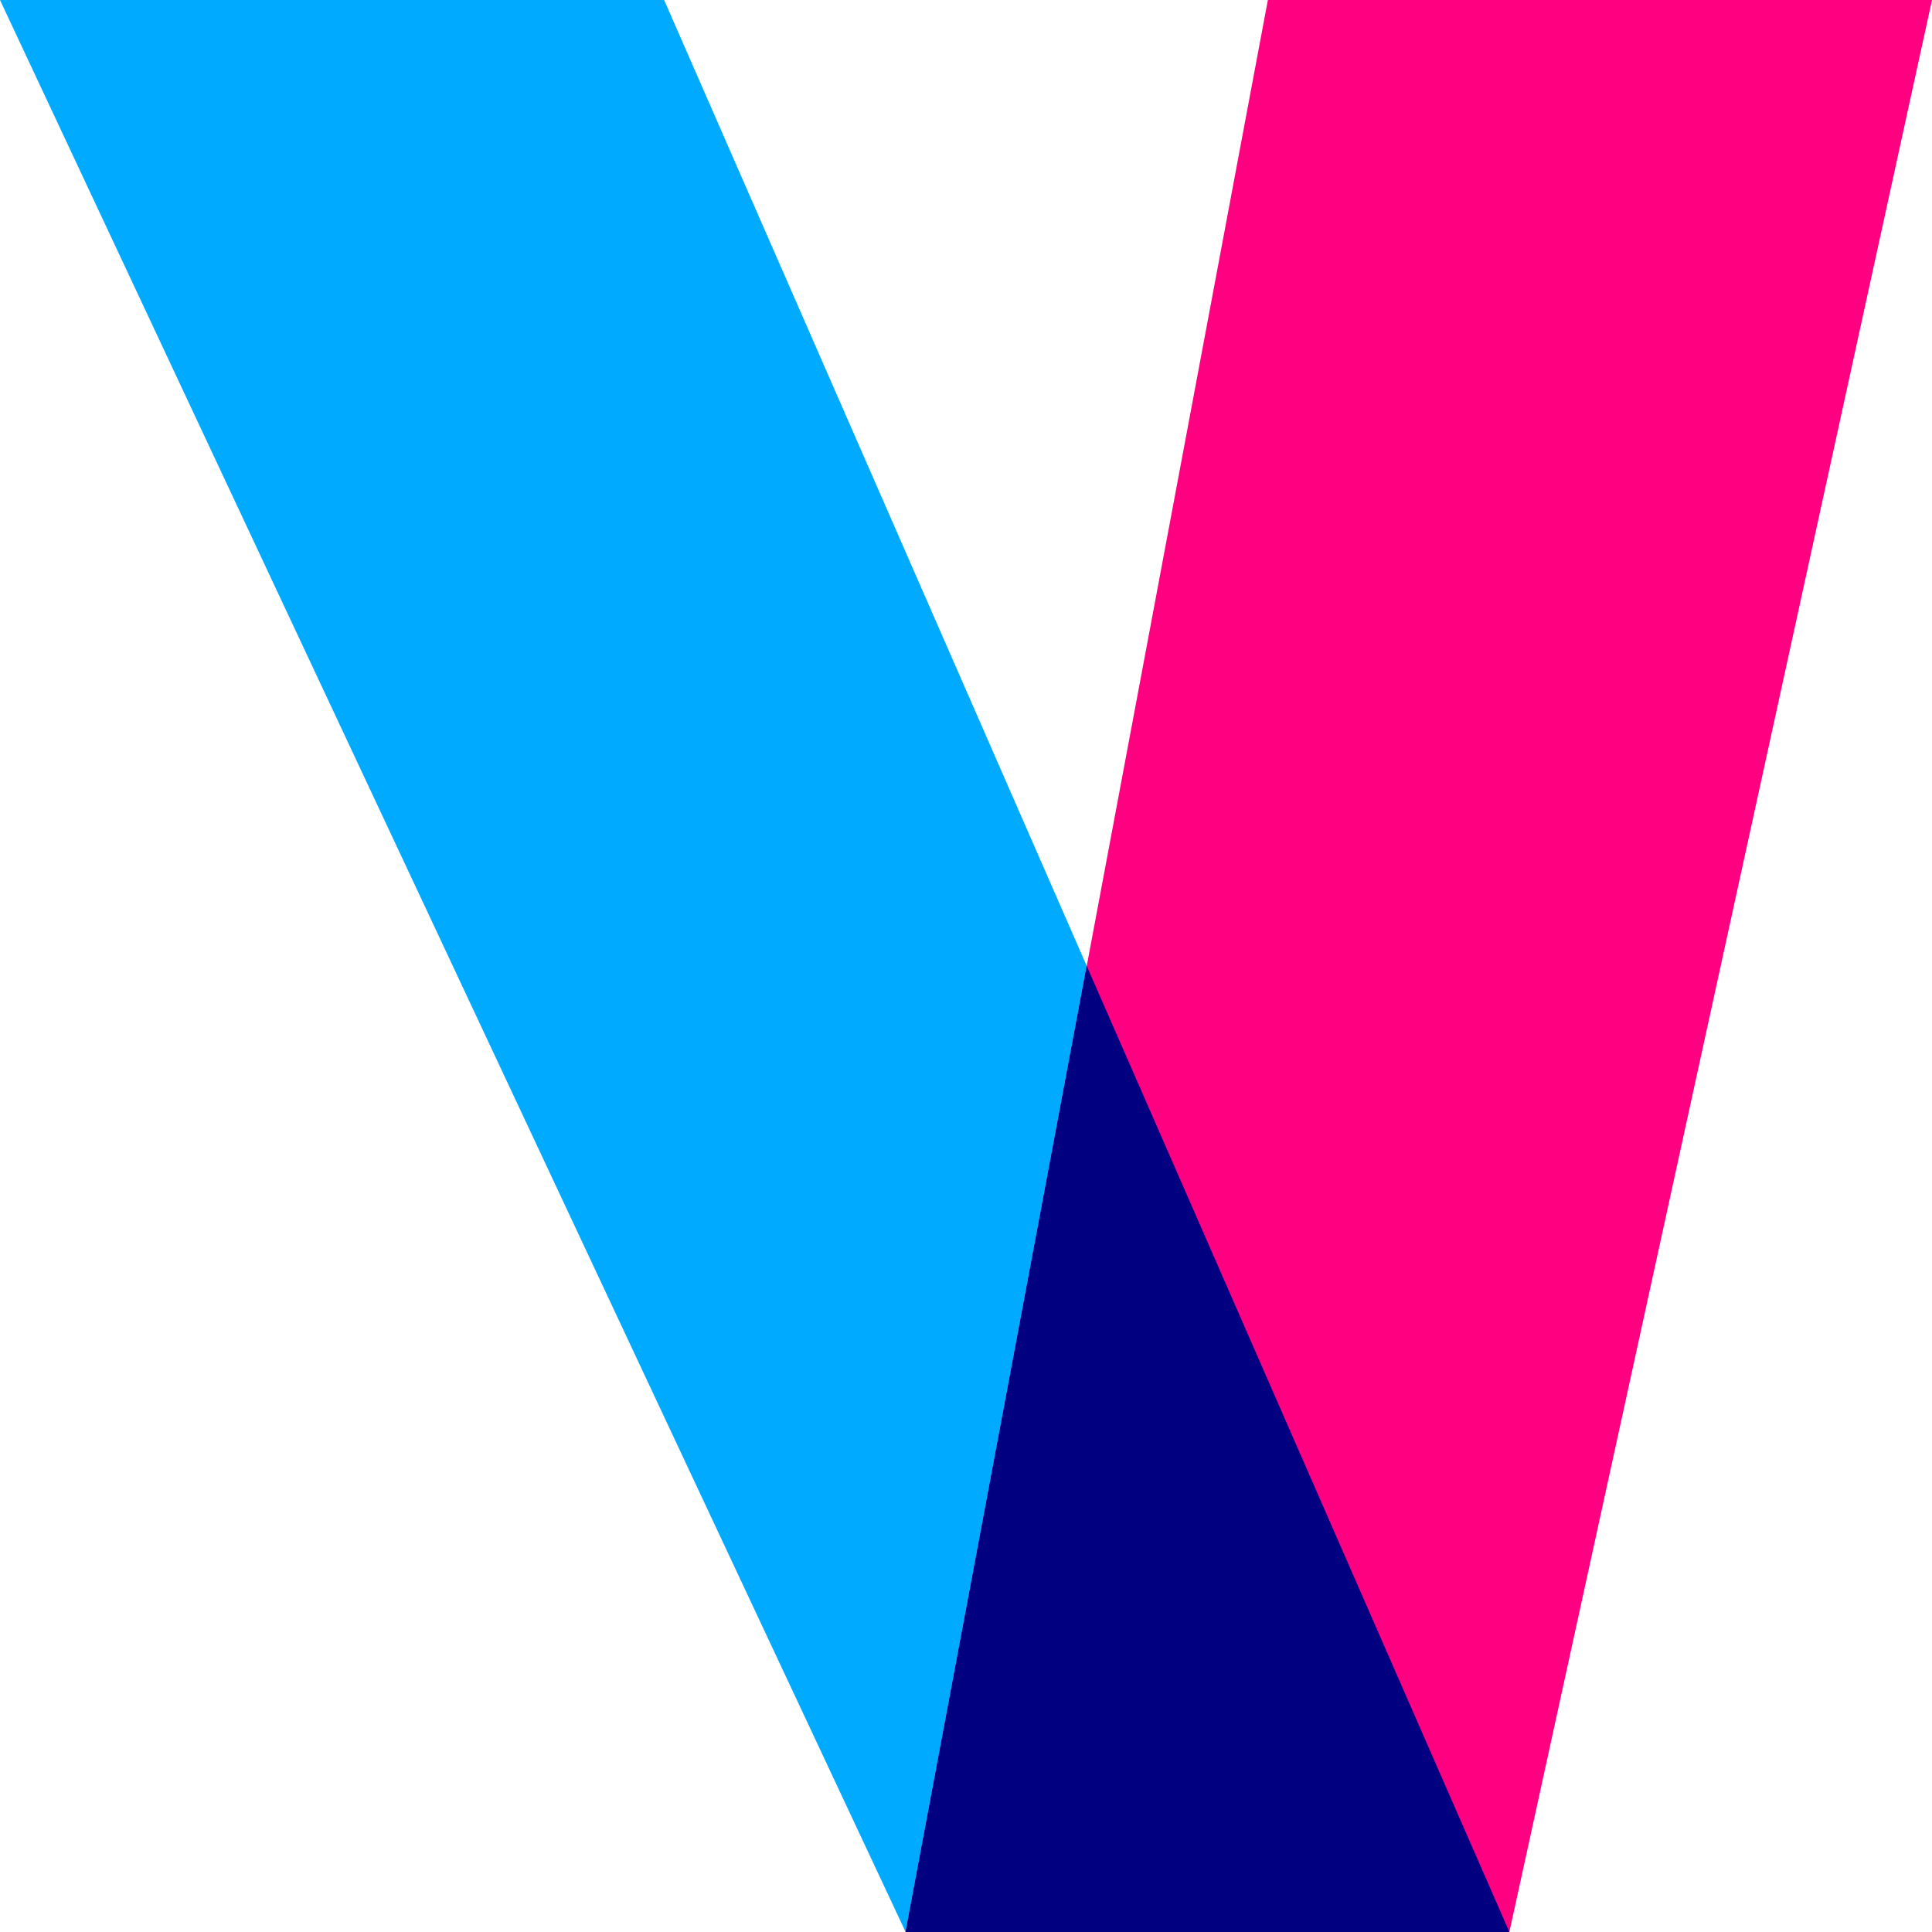 <svg width="100" height="100" viewBox="0 0 32 32" fill="none" xmlns="http://www.w3.org/2000/svg">
<path d="M0 0H11L25 32H15L0 0Z" fill="#00AAFF"/>
<path d="M21 0H32L25 32H15L21 0Z" fill="#FF0080"/>
<path d="M18 16L25 32H15L18 16Z" fill="#000080"/>
</svg>
